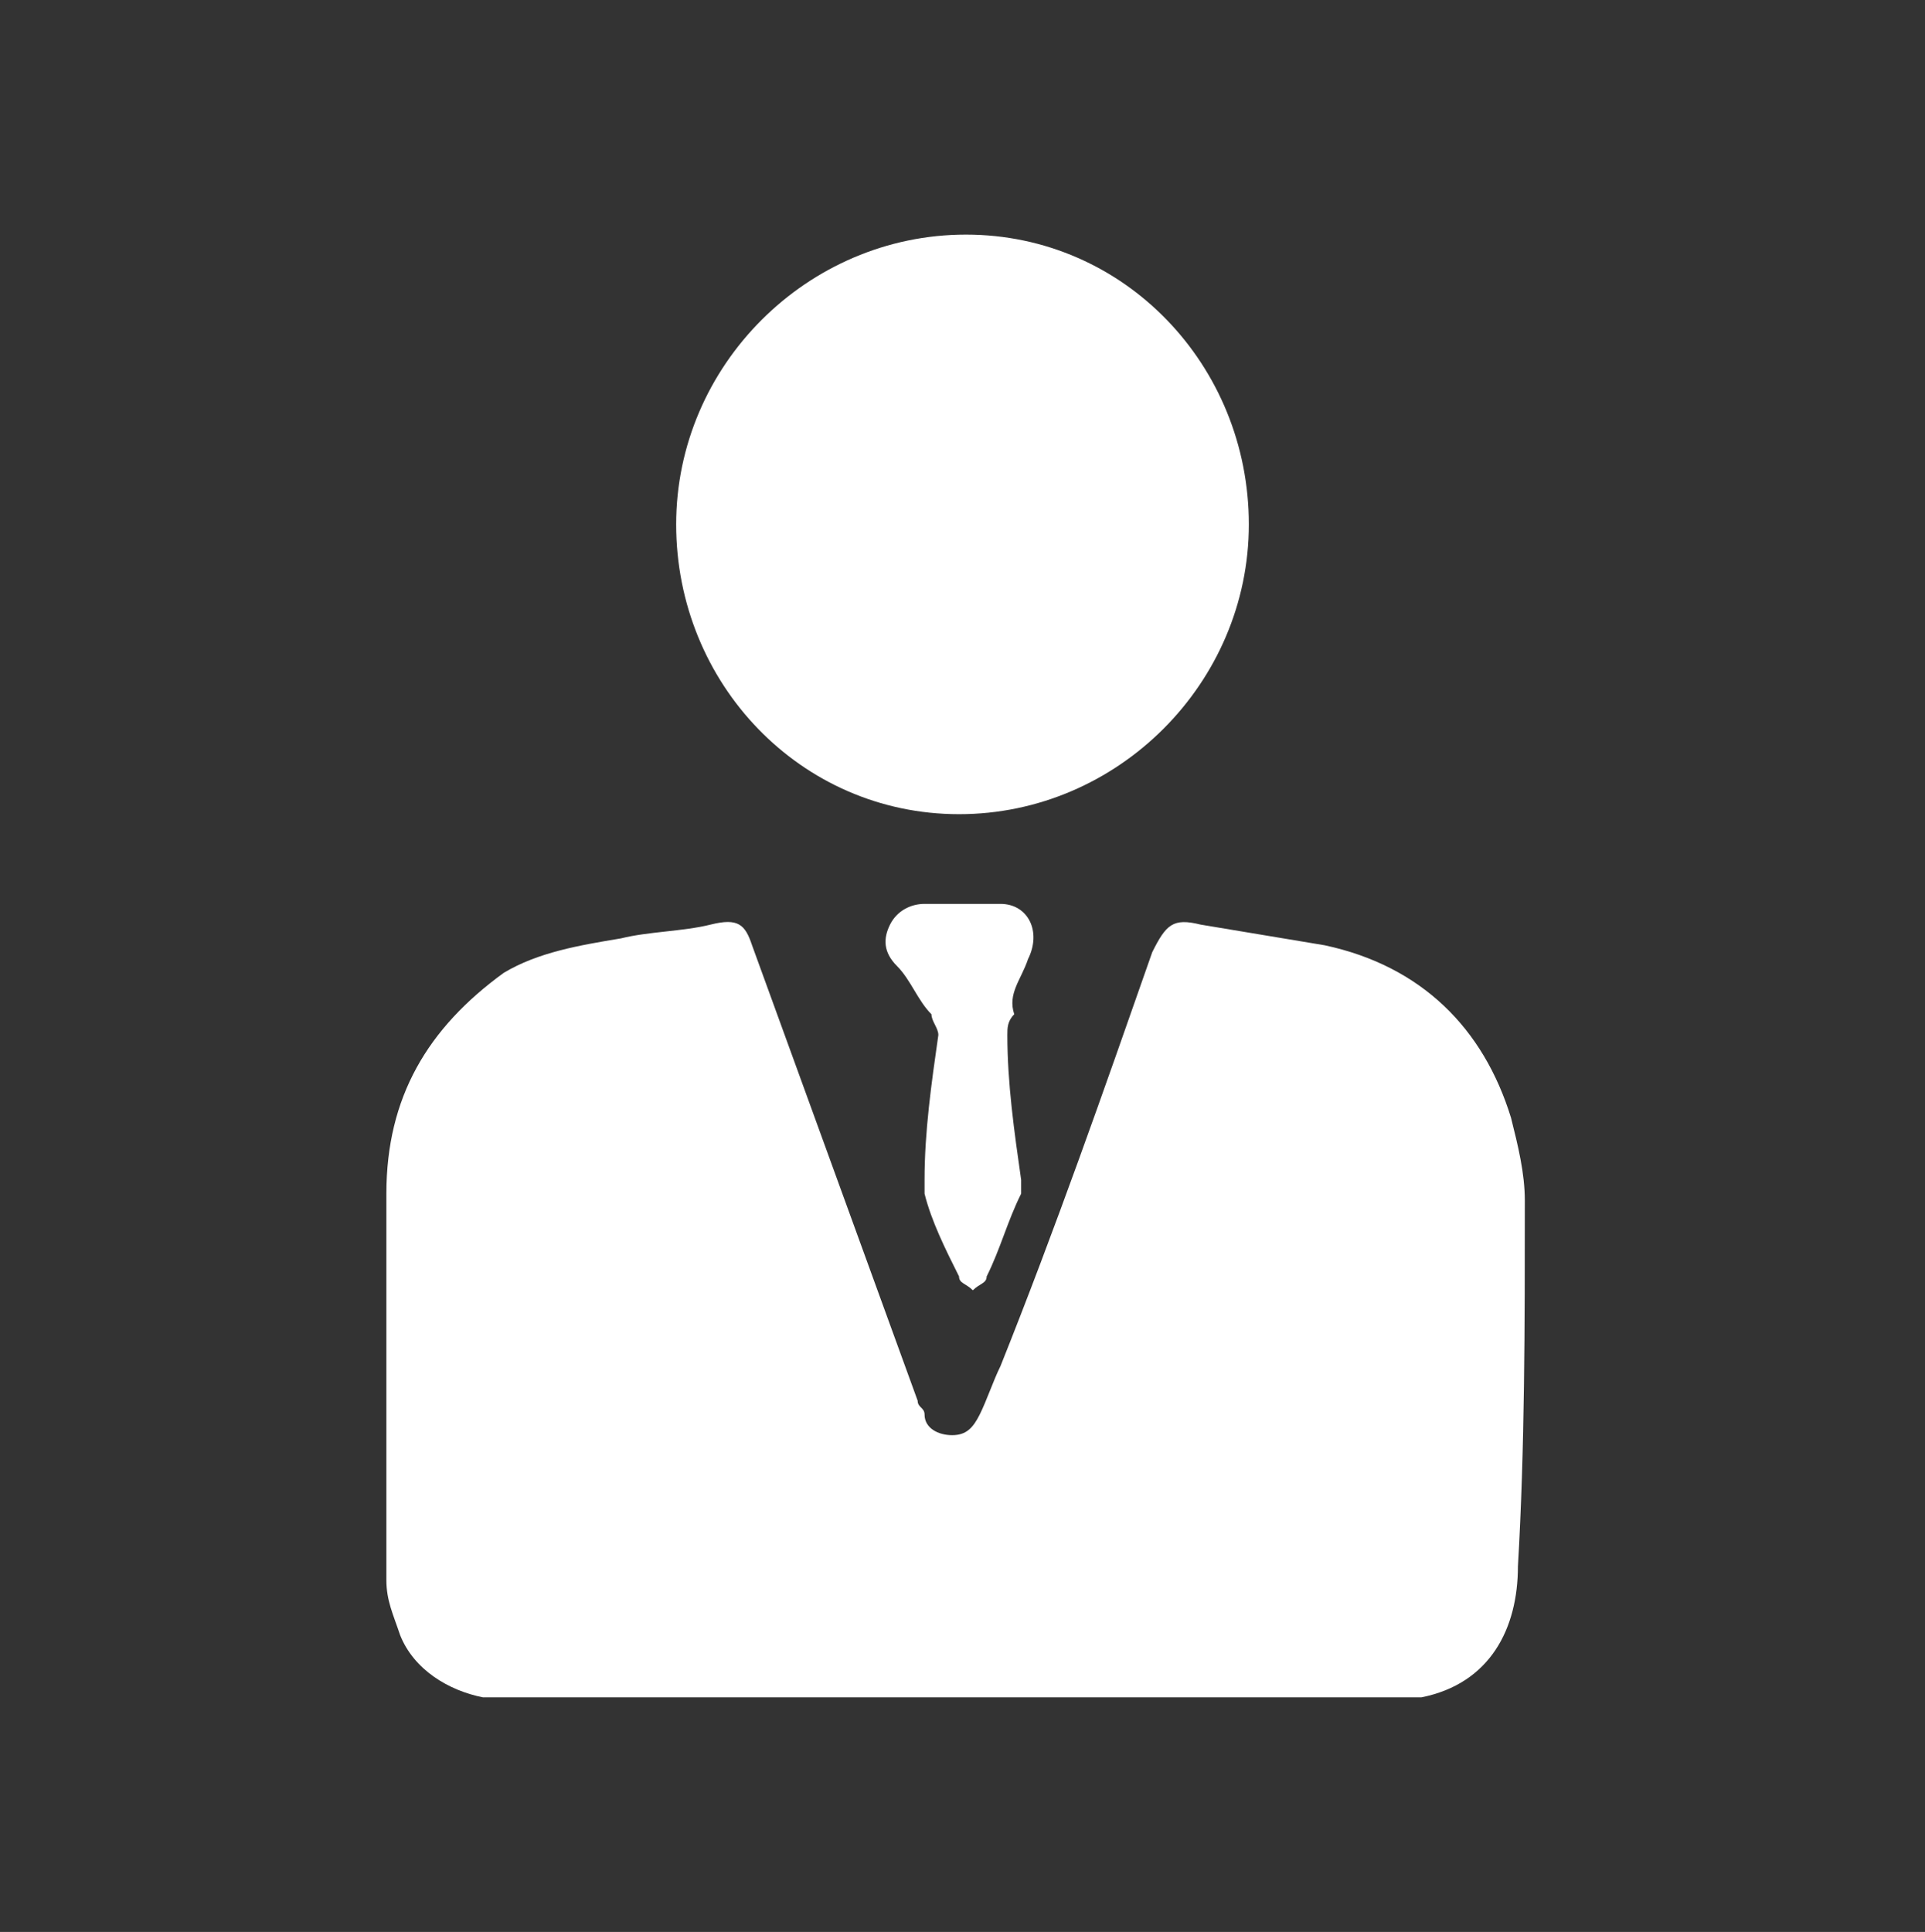 <svg version="1.1" id="Layer_1" xmlns="http://www.w3.org/2000/svg" xmlns:xlink="http://www.w3.org/1999/xlink" x="0px" y="0px"
	 viewBox="0 0 27.9 28" enable-background="new 0 0 27.9 28" xml:space="preserve">
<rect x="0" y="0" width="27.9" height="28" fill="#333333" stroke="none"/>
<g id="Layer_2">
	<g id="Layer_1-2">
		<path fill="#fff" d="M22.1,17.4c0-0.4-0.1-0.8-0.2-1.2c-0.4-1.3-1.3-2.2-2.7-2.5c-0.6-0.1-1.2-0.2-1.8-0.3
			c-0.4-0.1-0.5,0-0.7,0.4c-0.7,2-1.4,4-2.2,6c-0.1,0.2-0.2,0.5-0.3,0.7c-0.1,0.2-0.2,0.3-0.4,0.3c-0.2,0-0.4-0.1-0.4-0.3
			c0-0.1-0.1-0.1-0.1-0.2c-0.8-2.2-1.6-4.4-2.4-6.6c-0.1-0.3-0.2-0.4-0.6-0.3c-0.4,0.1-0.9,0.1-1.3,0.2c-0.6,0.1-1.2,0.2-1.7,0.5
			c-1.1,0.8-1.7,1.8-1.7,3.2c0,1.9,0,3.7,0,5.6c0,0.3,0.1,0.5,0.2,0.8c0.2,0.5,0.7,0.8,1.2,0.9h13.6c1-0.2,1.4-1,1.4-1.9
			C22.1,21,22.1,19.2,22.1,17.4z"/>
		<path fill="#fff" d="M13.9,11.8c2.3,0,4.2-1.9,4.2-4.2S16.3,3.4,14,3.4c-2.3,0-4.2,1.9-4.2,4.2c0,0,0,0,0,0
			C9.8,9.9,11.6,11.8,13.9,11.8z"/>
		<path fill="#fff" d="M14.9,13.9c0.2-0.4,0-0.8-0.4-0.8c-0.2,0-0.4,0-0.6,0c-0.2,0-0.3,0-0.5,0c-0.2,0-0.4,0.1-0.5,0.3
			c-0.1,0.2-0.1,0.4,0.1,0.6c0.2,0.2,0.3,0.5,0.5,0.7c0,0.1,0.1,0.2,0.1,0.3c-0.1,0.7-0.2,1.4-0.2,2.1c0,0.1,0,0.2,0,0.2
			c0.1,0.4,0.3,0.8,0.5,1.2c0,0.1,0.1,0.1,0.2,0.2c0.1-0.1,0.2-0.1,0.2-0.2c0.2-0.4,0.3-0.8,0.5-1.2c0-0.1,0-0.1,0-0.2
			c-0.1-0.7-0.2-1.4-0.2-2.1c0-0.1,0-0.2,0.1-0.3C14.6,14.4,14.8,14.2,14.9,13.9z"/>
	</g>
</g>
</svg>